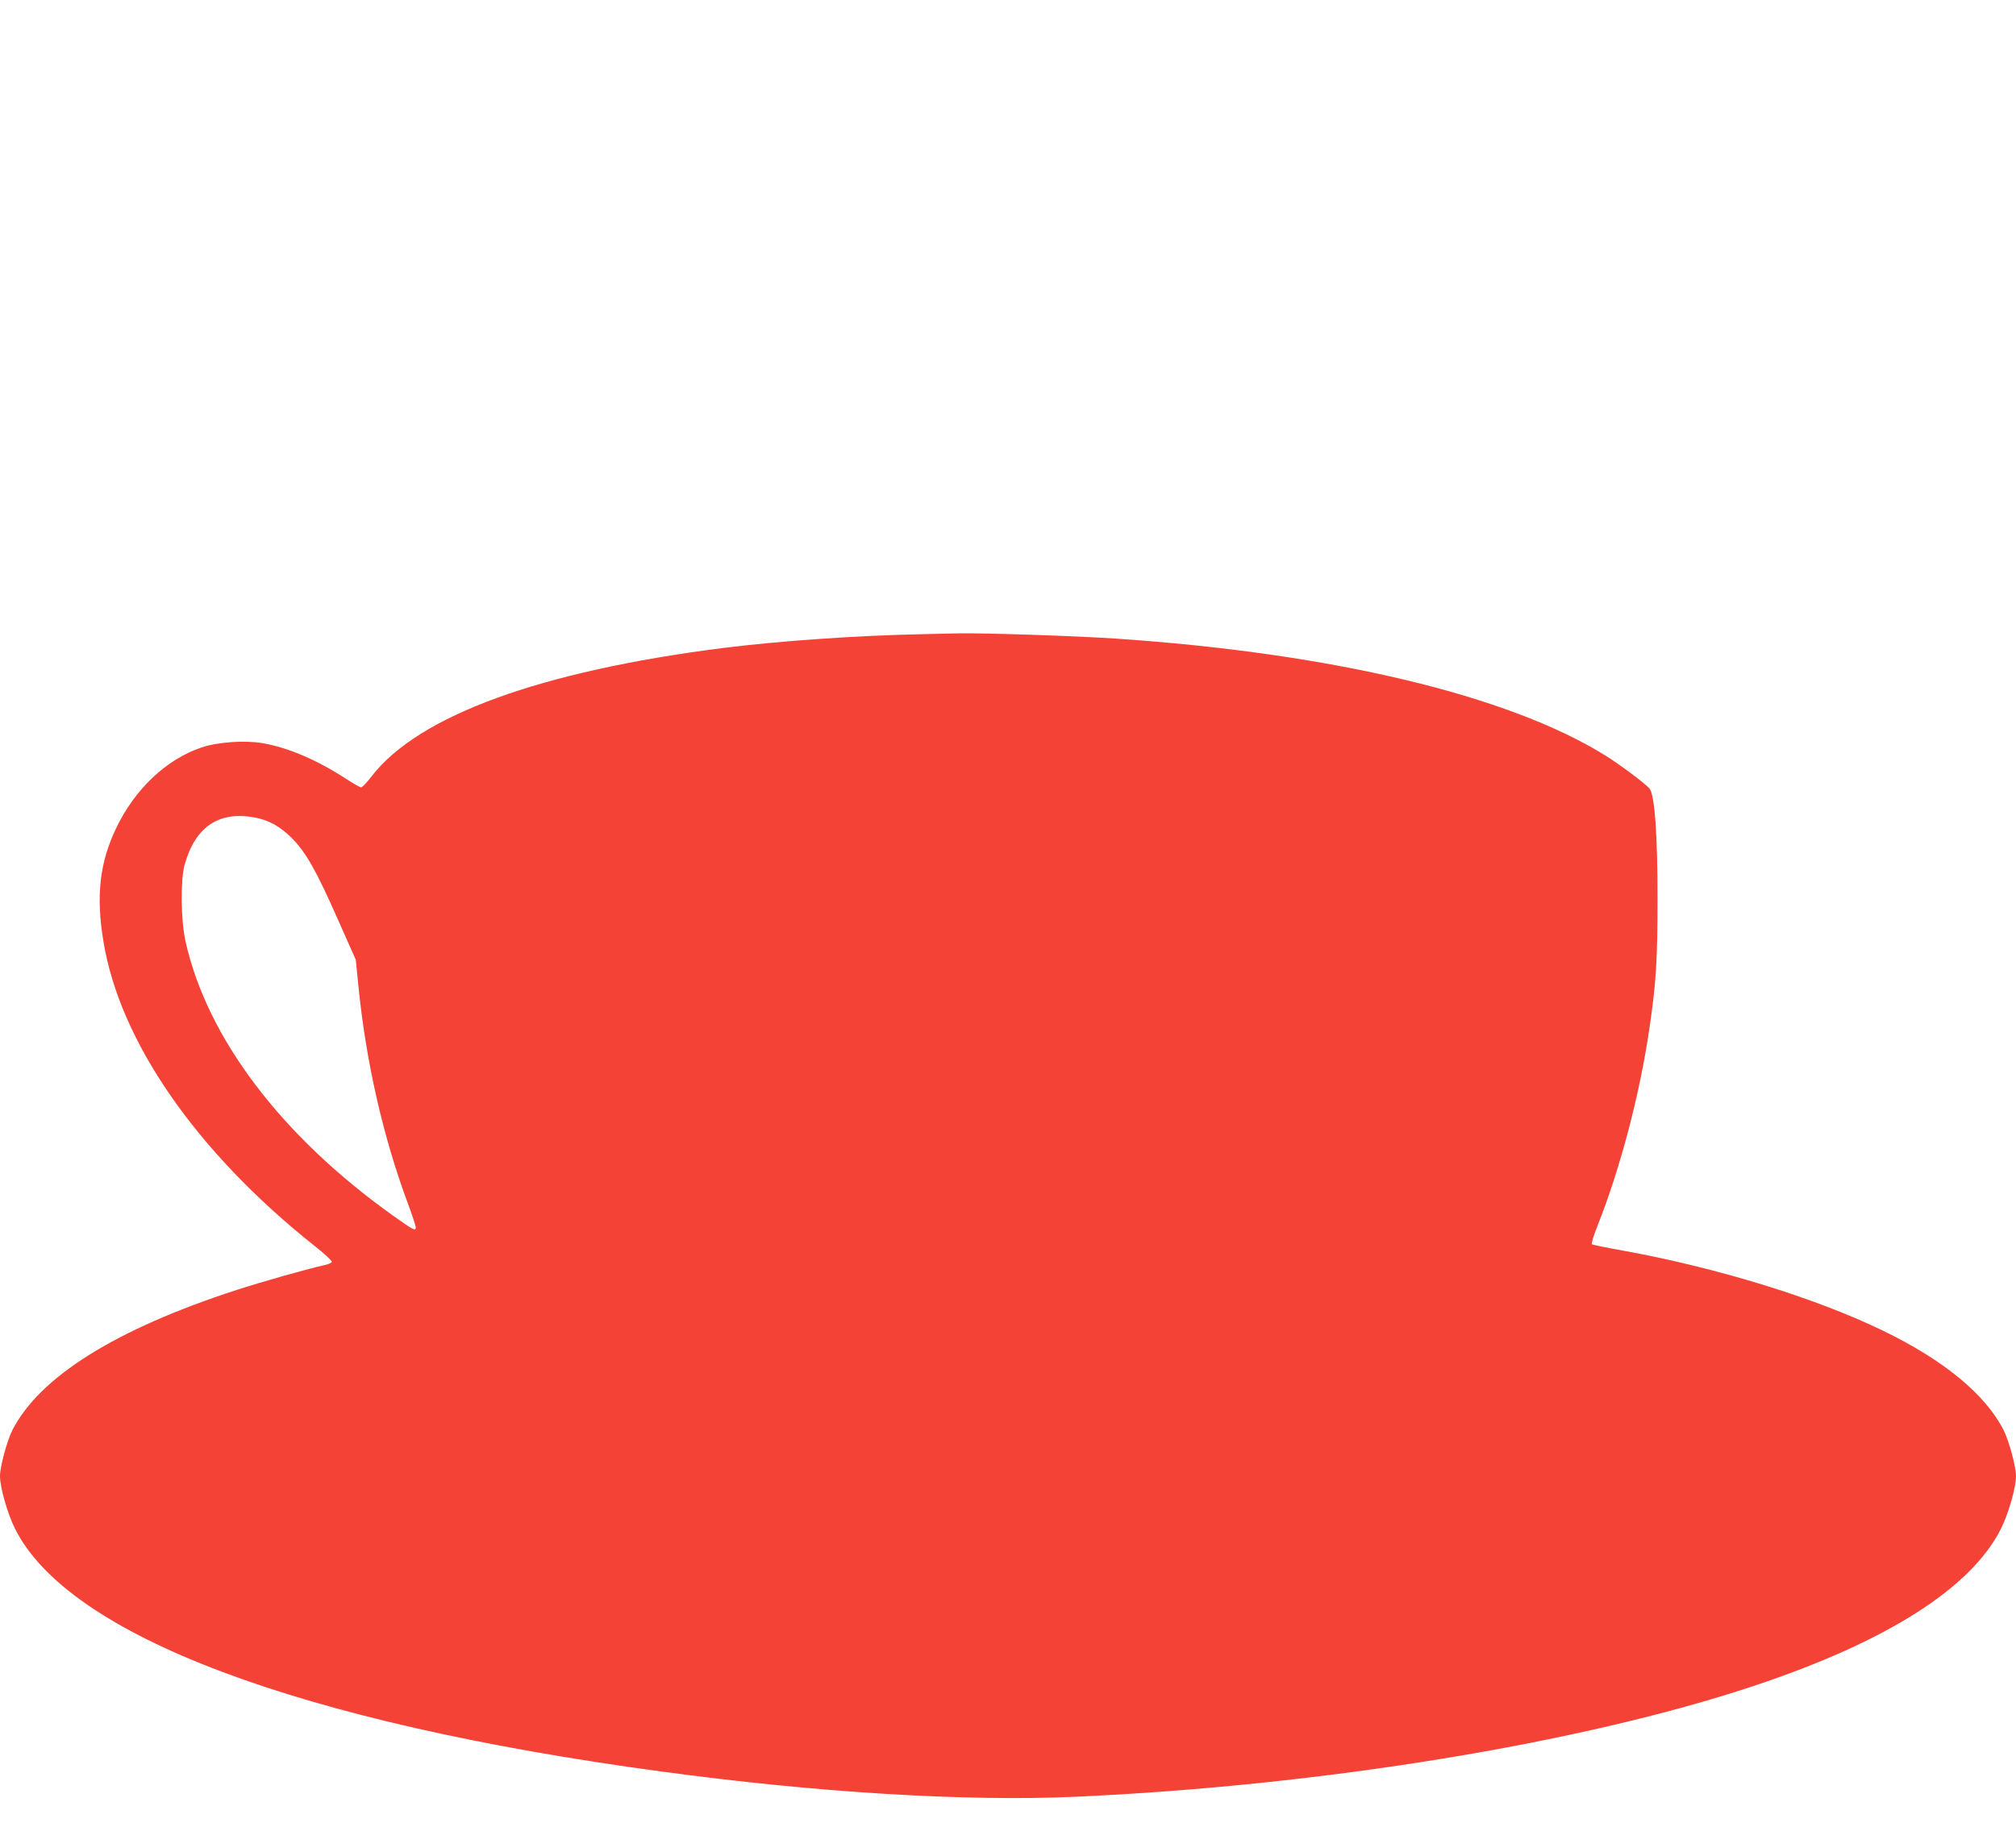<?xml version="1.0" standalone="no"?>
<!DOCTYPE svg PUBLIC "-//W3C//DTD SVG 20010904//EN"
 "http://www.w3.org/TR/2001/REC-SVG-20010904/DTD/svg10.dtd">
<svg version="1.0" xmlns="http://www.w3.org/2000/svg"
 width="1280pt" height="1160pt" viewBox="0 0 1280 1160"
 preserveAspectRatio="xMidYMid meet">
<g transform="translate(0,1160) scale(0.1,-0.1)"
fill="#f44336" stroke="none">
<path d="M5865 7573 c-416 -8 -917 -43 -1275 -88 -1157 -147 -1932 -429 -2230
-814 -30 -39 -60 -71 -67 -71 -7 0 -51 25 -97 55 -183 119 -367 198 -530 226
-114 19 -284 7 -388 -28 -222 -76 -419 -261 -538 -507 -107 -220 -132 -434
-83 -726 104 -633 589 -1333 1333 -1926 67 -52 119 -101 117 -107 -2 -6 -21
-15 -43 -20 -114 -25 -400 -106 -563 -159 -767 -249 -1251 -552 -1423 -891
-34 -69 -78 -230 -78 -290 0 -72 47 -237 94 -332 338 -682 1802 -1233 4101
-1544 986 -134 1938 -192 2630 -161 1564 70 3213 339 4310 704 848 282 1384
624 1571 1001 47 95 94 260 94 332 0 60 -44 221 -78 290 -116 228 -377 444
-767 633 -433 210 -1063 403 -1665 511 -96 17 -178 34 -183 38 -4 4 11 54 34
112 146 366 273 849 333 1269 41 278 50 431 50 810 0 417 -18 666 -52 704 -31
34 -192 155 -282 210 -618 383 -1739 649 -3110 741 -254 17 -831 36 -990 33
-58 -1 -159 -3 -225 -5z m-4249 -1164 c91 -17 161 -56 236 -130 90 -91 155
-205 292 -515 l115 -259 16 -160 c48 -486 157 -964 316 -1391 27 -73 49 -140
49 -149 0 -25 -16 -16 -144 75 -710 506 -1182 1130 -1318 1742 -30 135 -33
387 -6 486 67 241 217 343 444 301z"/>
</g>
</svg>
